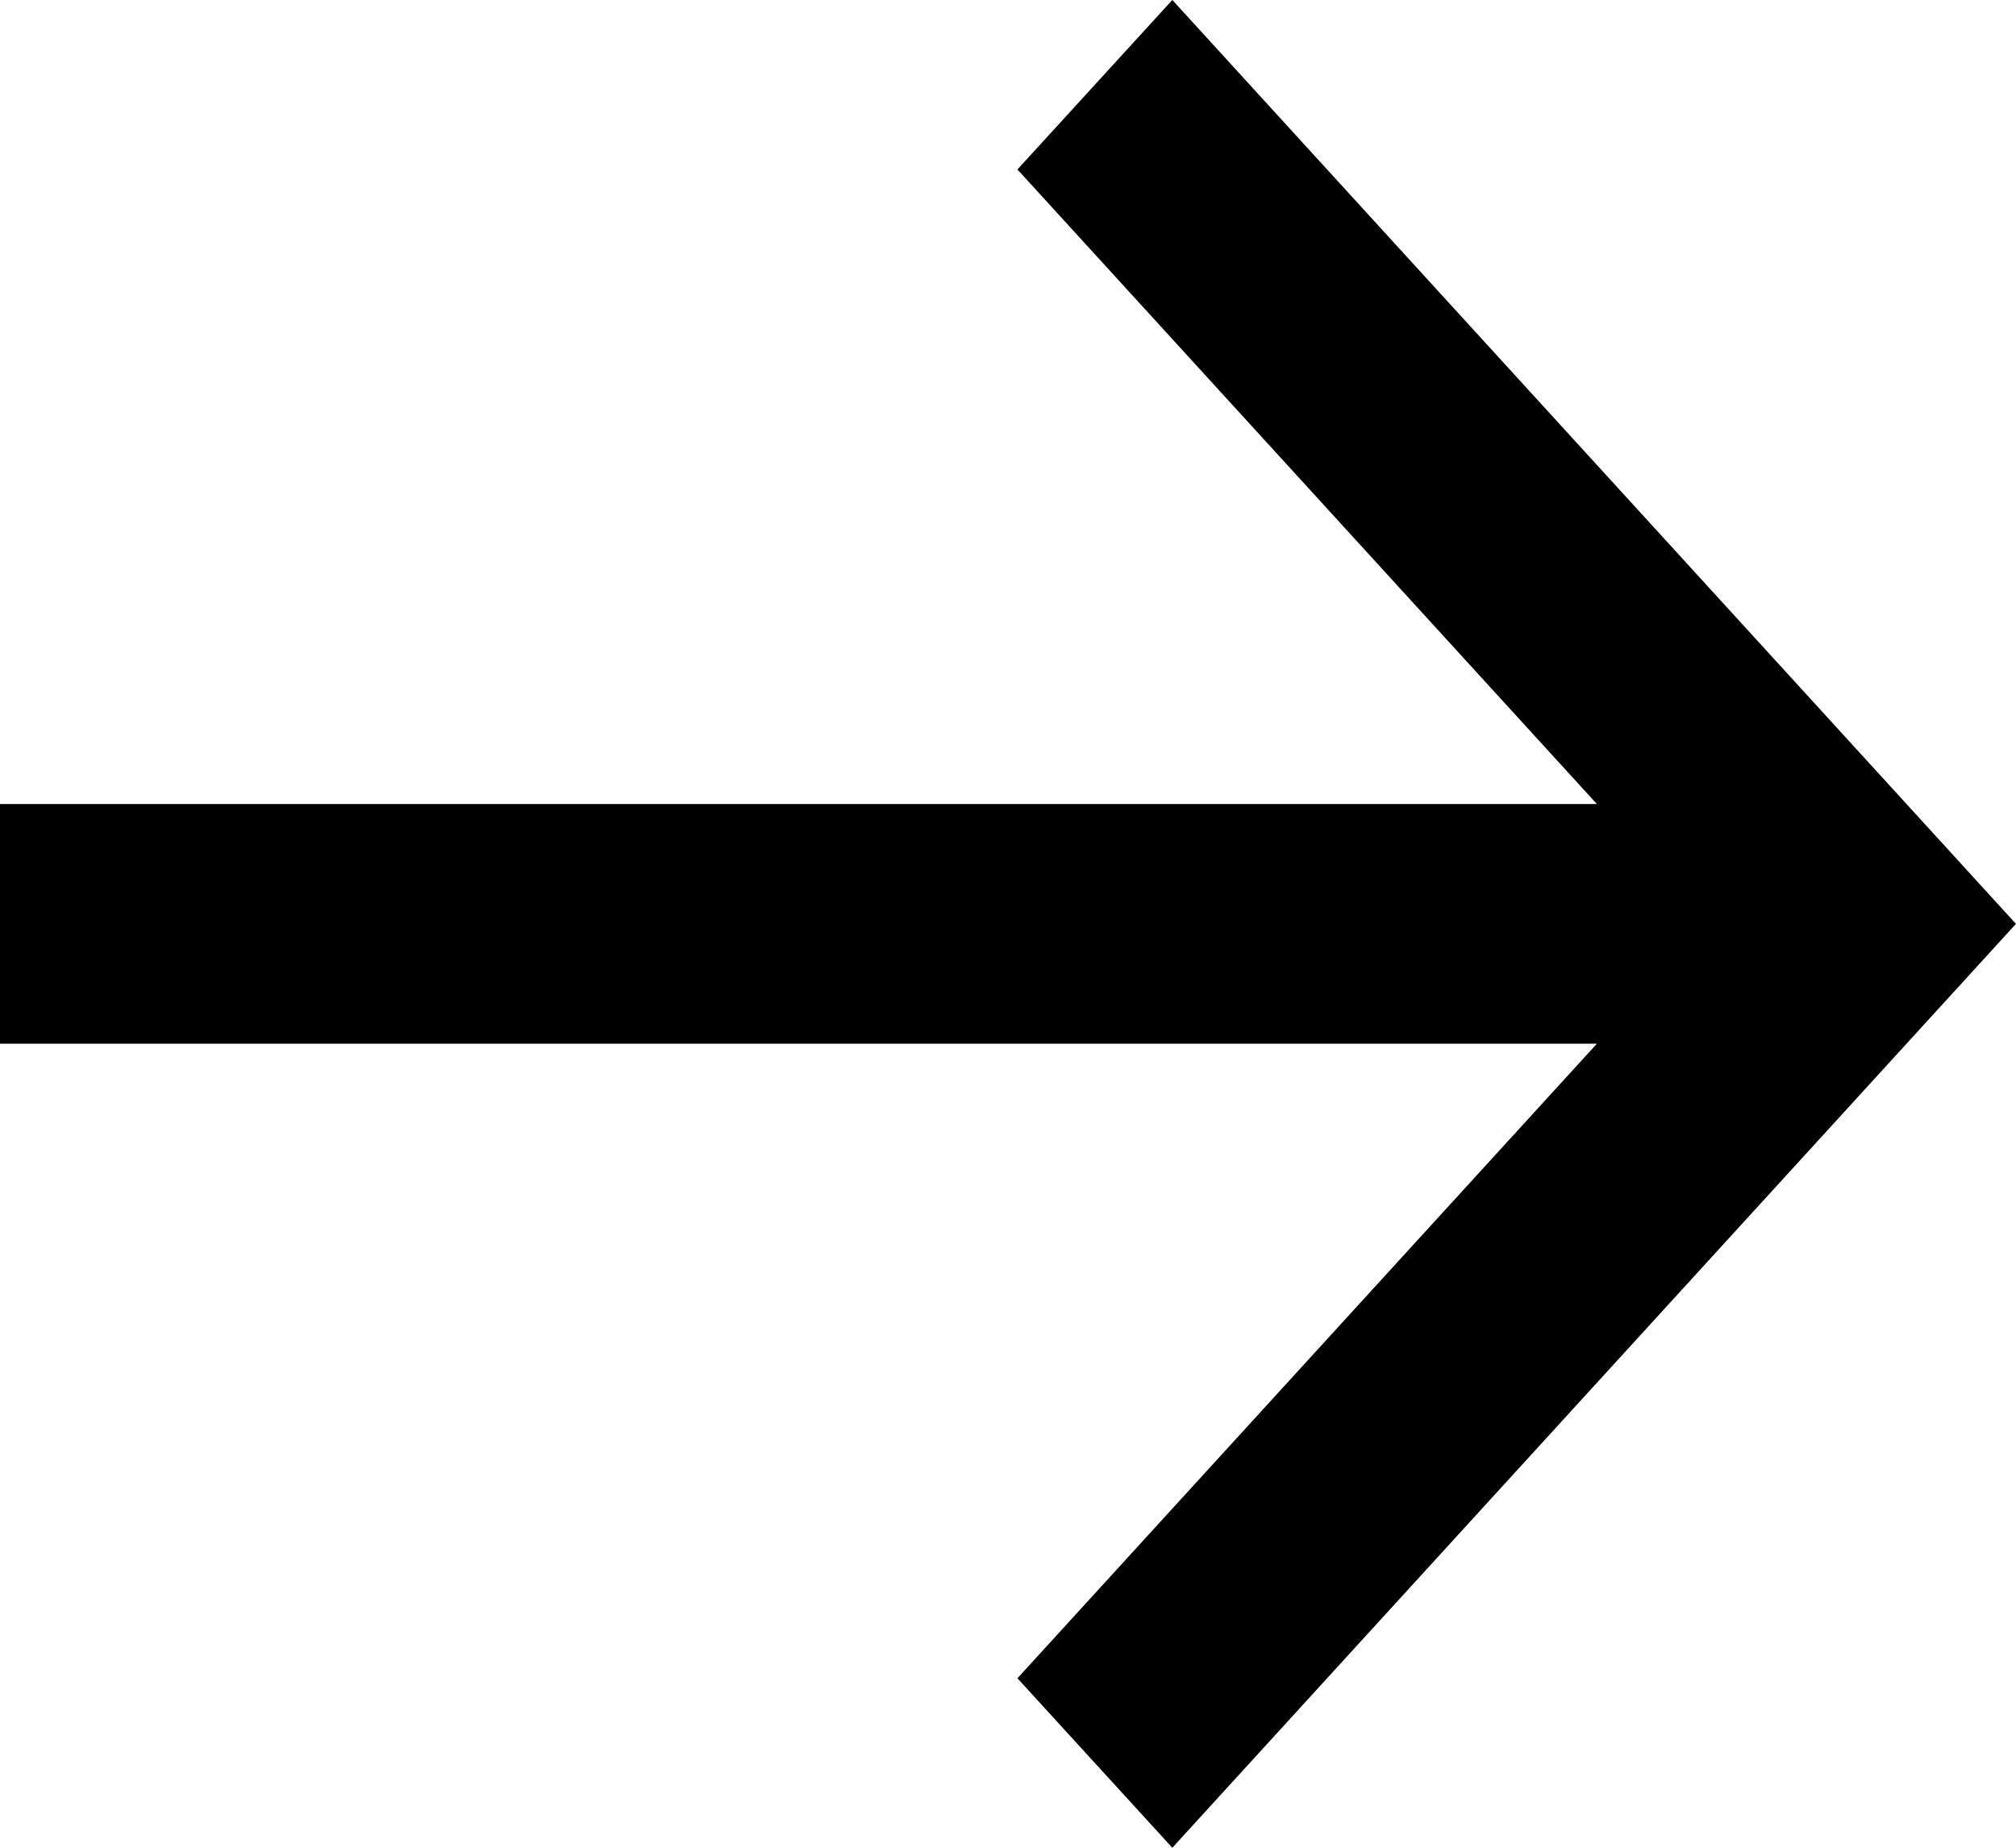 <svg width="12" height="11" viewBox="0 0 12 11" fill="none" xmlns="http://www.w3.org/2000/svg">
<path d="M11.364 5.5L6.978 10.304L6.692 9.991L9.852 6.53L10.57 5.744L9.505 5.744L0.469 5.744L0.469 5.256L9.505 5.256L10.57 5.256L9.852 4.47L6.692 1.009L6.978 0.696L11.364 5.5Z" fill="#58F597" stroke="black" stroke-width="0.939"/>
</svg>
